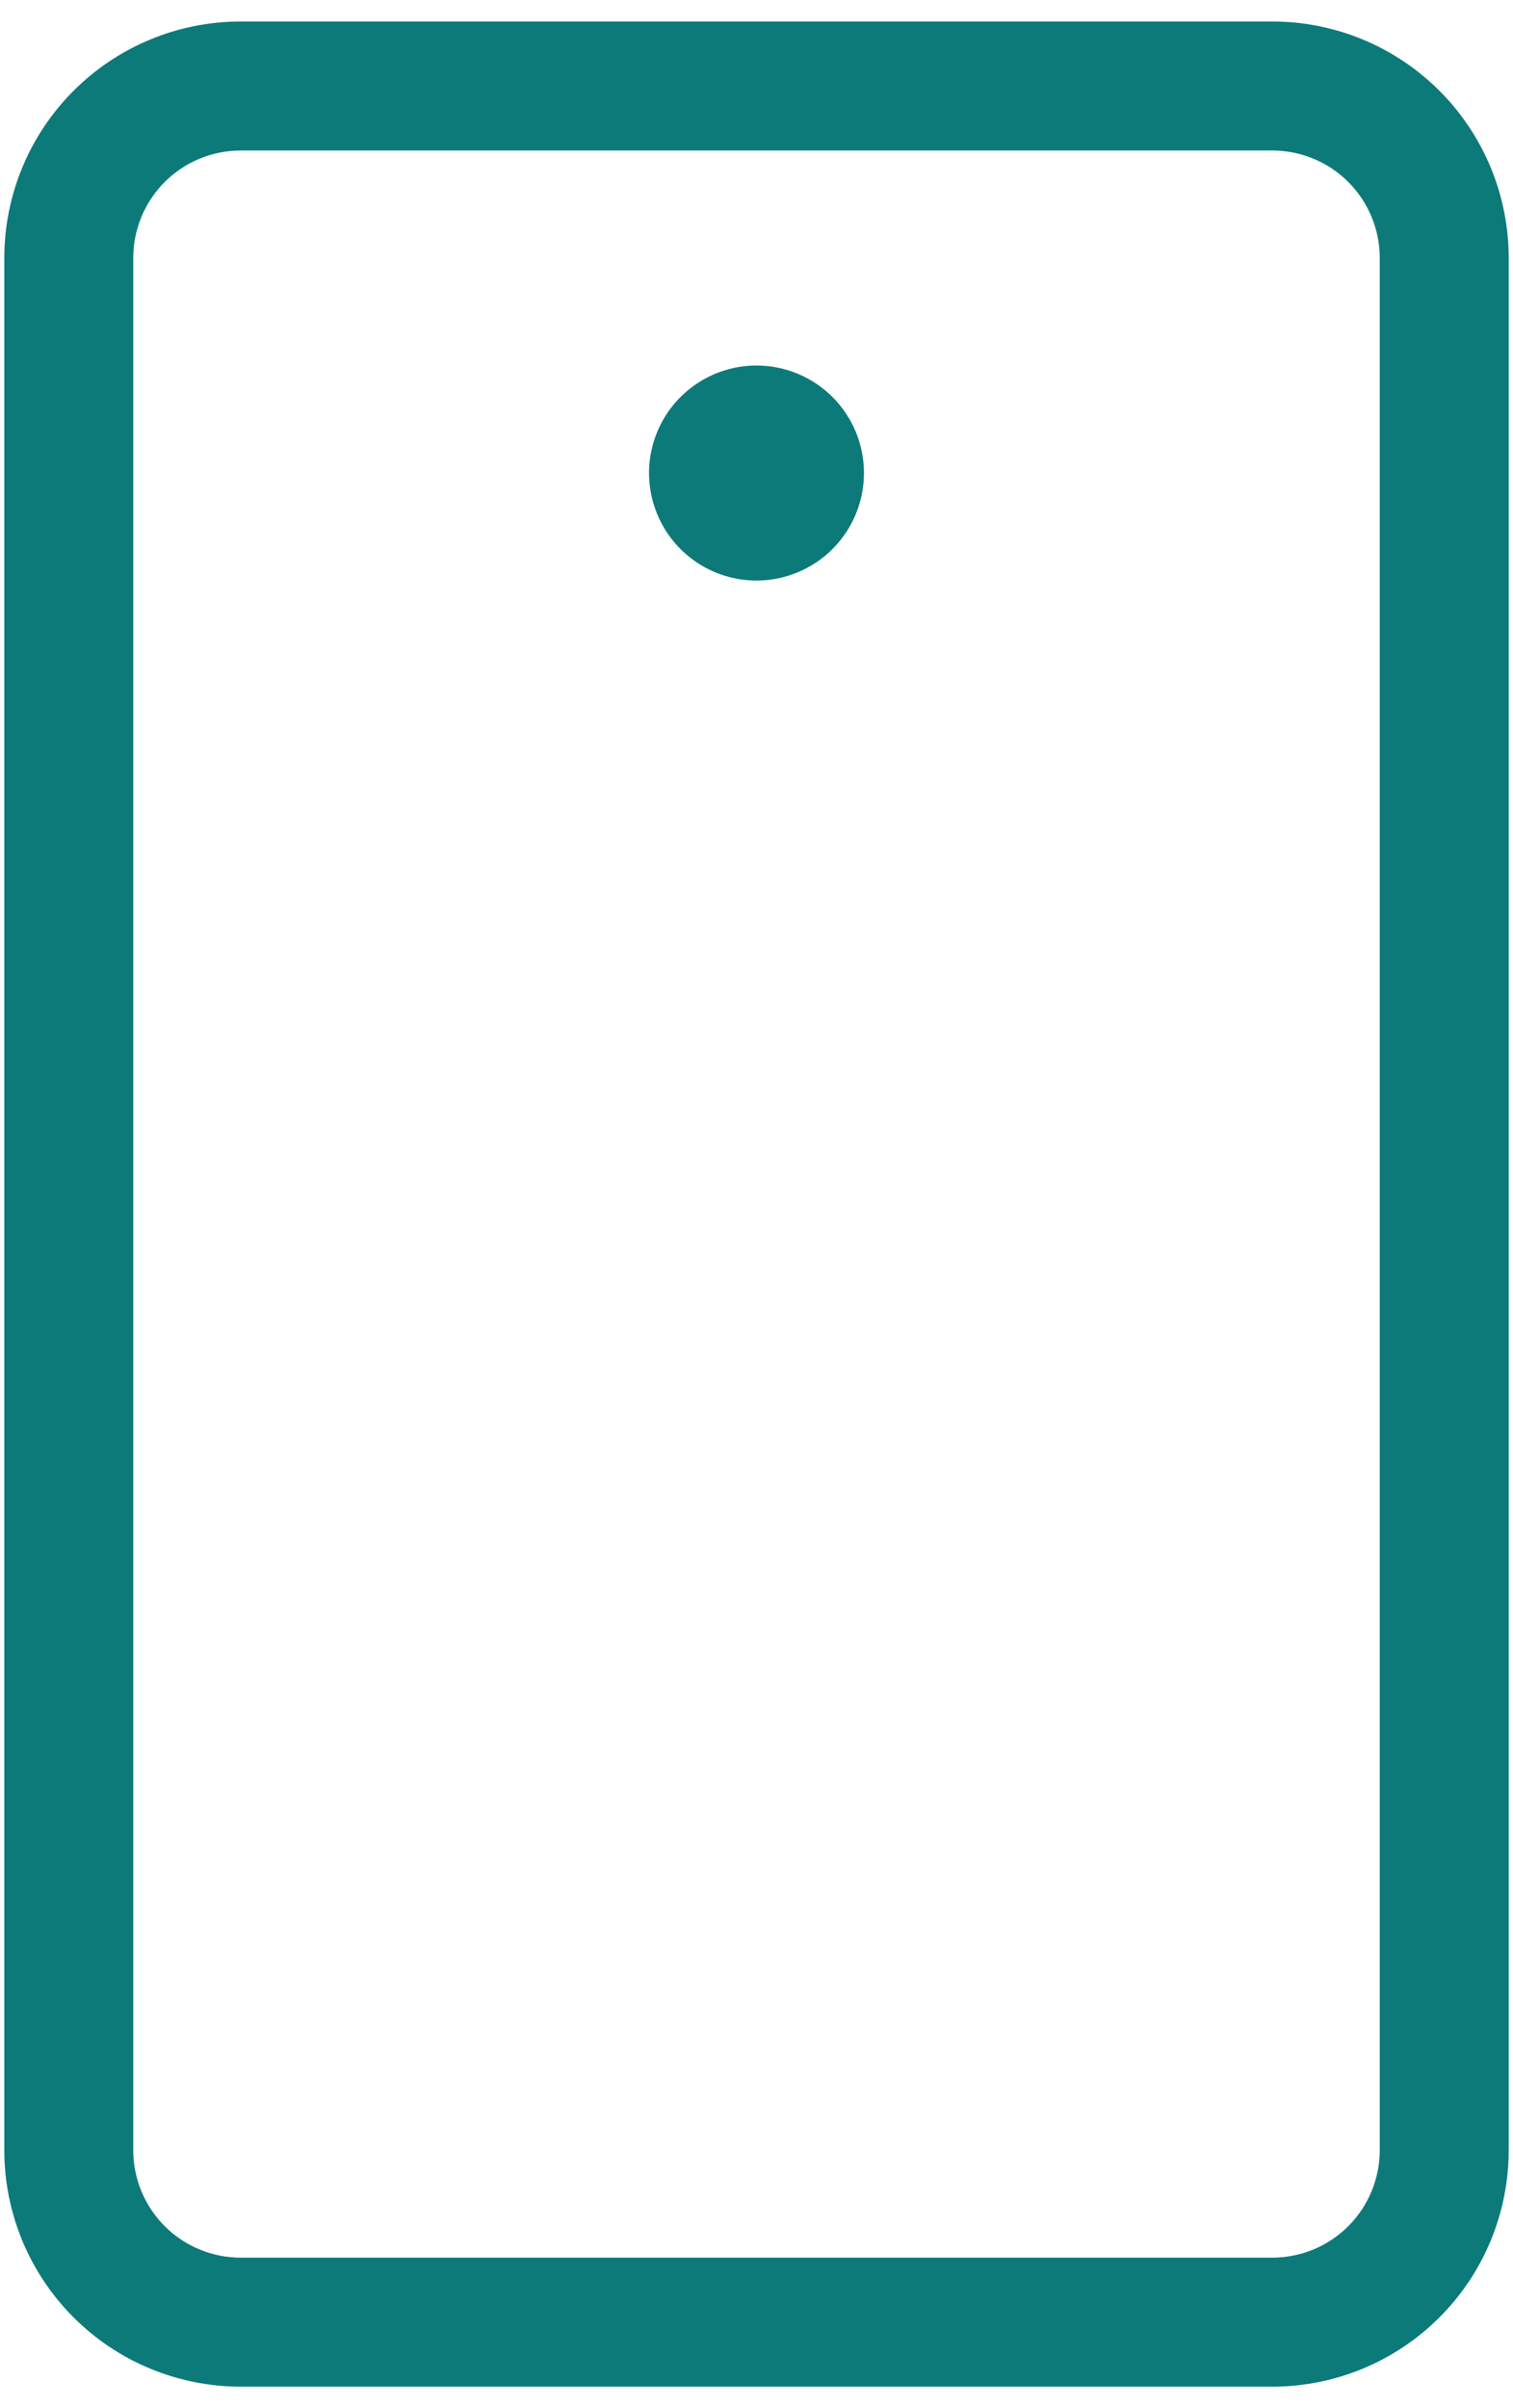 <svg xmlns="http://www.w3.org/2000/svg" width="44" height="70" viewBox="0 0 44 70" fill="none"><path d="M37 0.625H7C5.177 0.625 3.428 1.349 2.139 2.639C0.849 3.928 0.125 5.677 0.125 7.5V62.5C0.125 64.323 0.849 66.072 2.139 67.361C3.428 68.651 5.177 69.375 7 69.375H37C38.823 69.375 40.572 68.651 41.861 67.361C43.151 66.072 43.875 64.323 43.875 62.5V7.5C43.875 5.677 43.151 3.928 41.861 2.639C40.572 1.349 38.823 0.625 37 0.625ZM40.125 62.5C40.125 63.329 39.796 64.124 39.21 64.71C38.624 65.296 37.829 65.625 37 65.625H7C6.171 65.625 5.376 65.296 4.79 64.71C4.204 64.124 3.875 63.329 3.875 62.5V7.5C3.875 6.671 4.204 5.876 4.79 5.29C5.376 4.704 6.171 4.375 7 4.375H37C37.829 4.375 38.624 4.704 39.21 5.29C39.796 5.876 40.125 6.671 40.125 7.5V62.5ZM25.125 13.75C25.125 14.368 24.942 14.972 24.598 15.486C24.255 16 23.767 16.401 23.196 16.637C22.625 16.874 21.997 16.936 21.39 16.815C20.784 16.694 20.227 16.397 19.79 15.96C19.353 15.523 19.056 14.966 18.935 14.36C18.814 13.754 18.876 13.125 19.113 12.554C19.349 11.983 19.75 11.495 20.264 11.152C20.778 10.808 21.382 10.625 22 10.625C22.829 10.625 23.624 10.954 24.21 11.54C24.796 12.126 25.125 12.921 25.125 13.75Z" fill="#0D7A7A"></path></svg>
